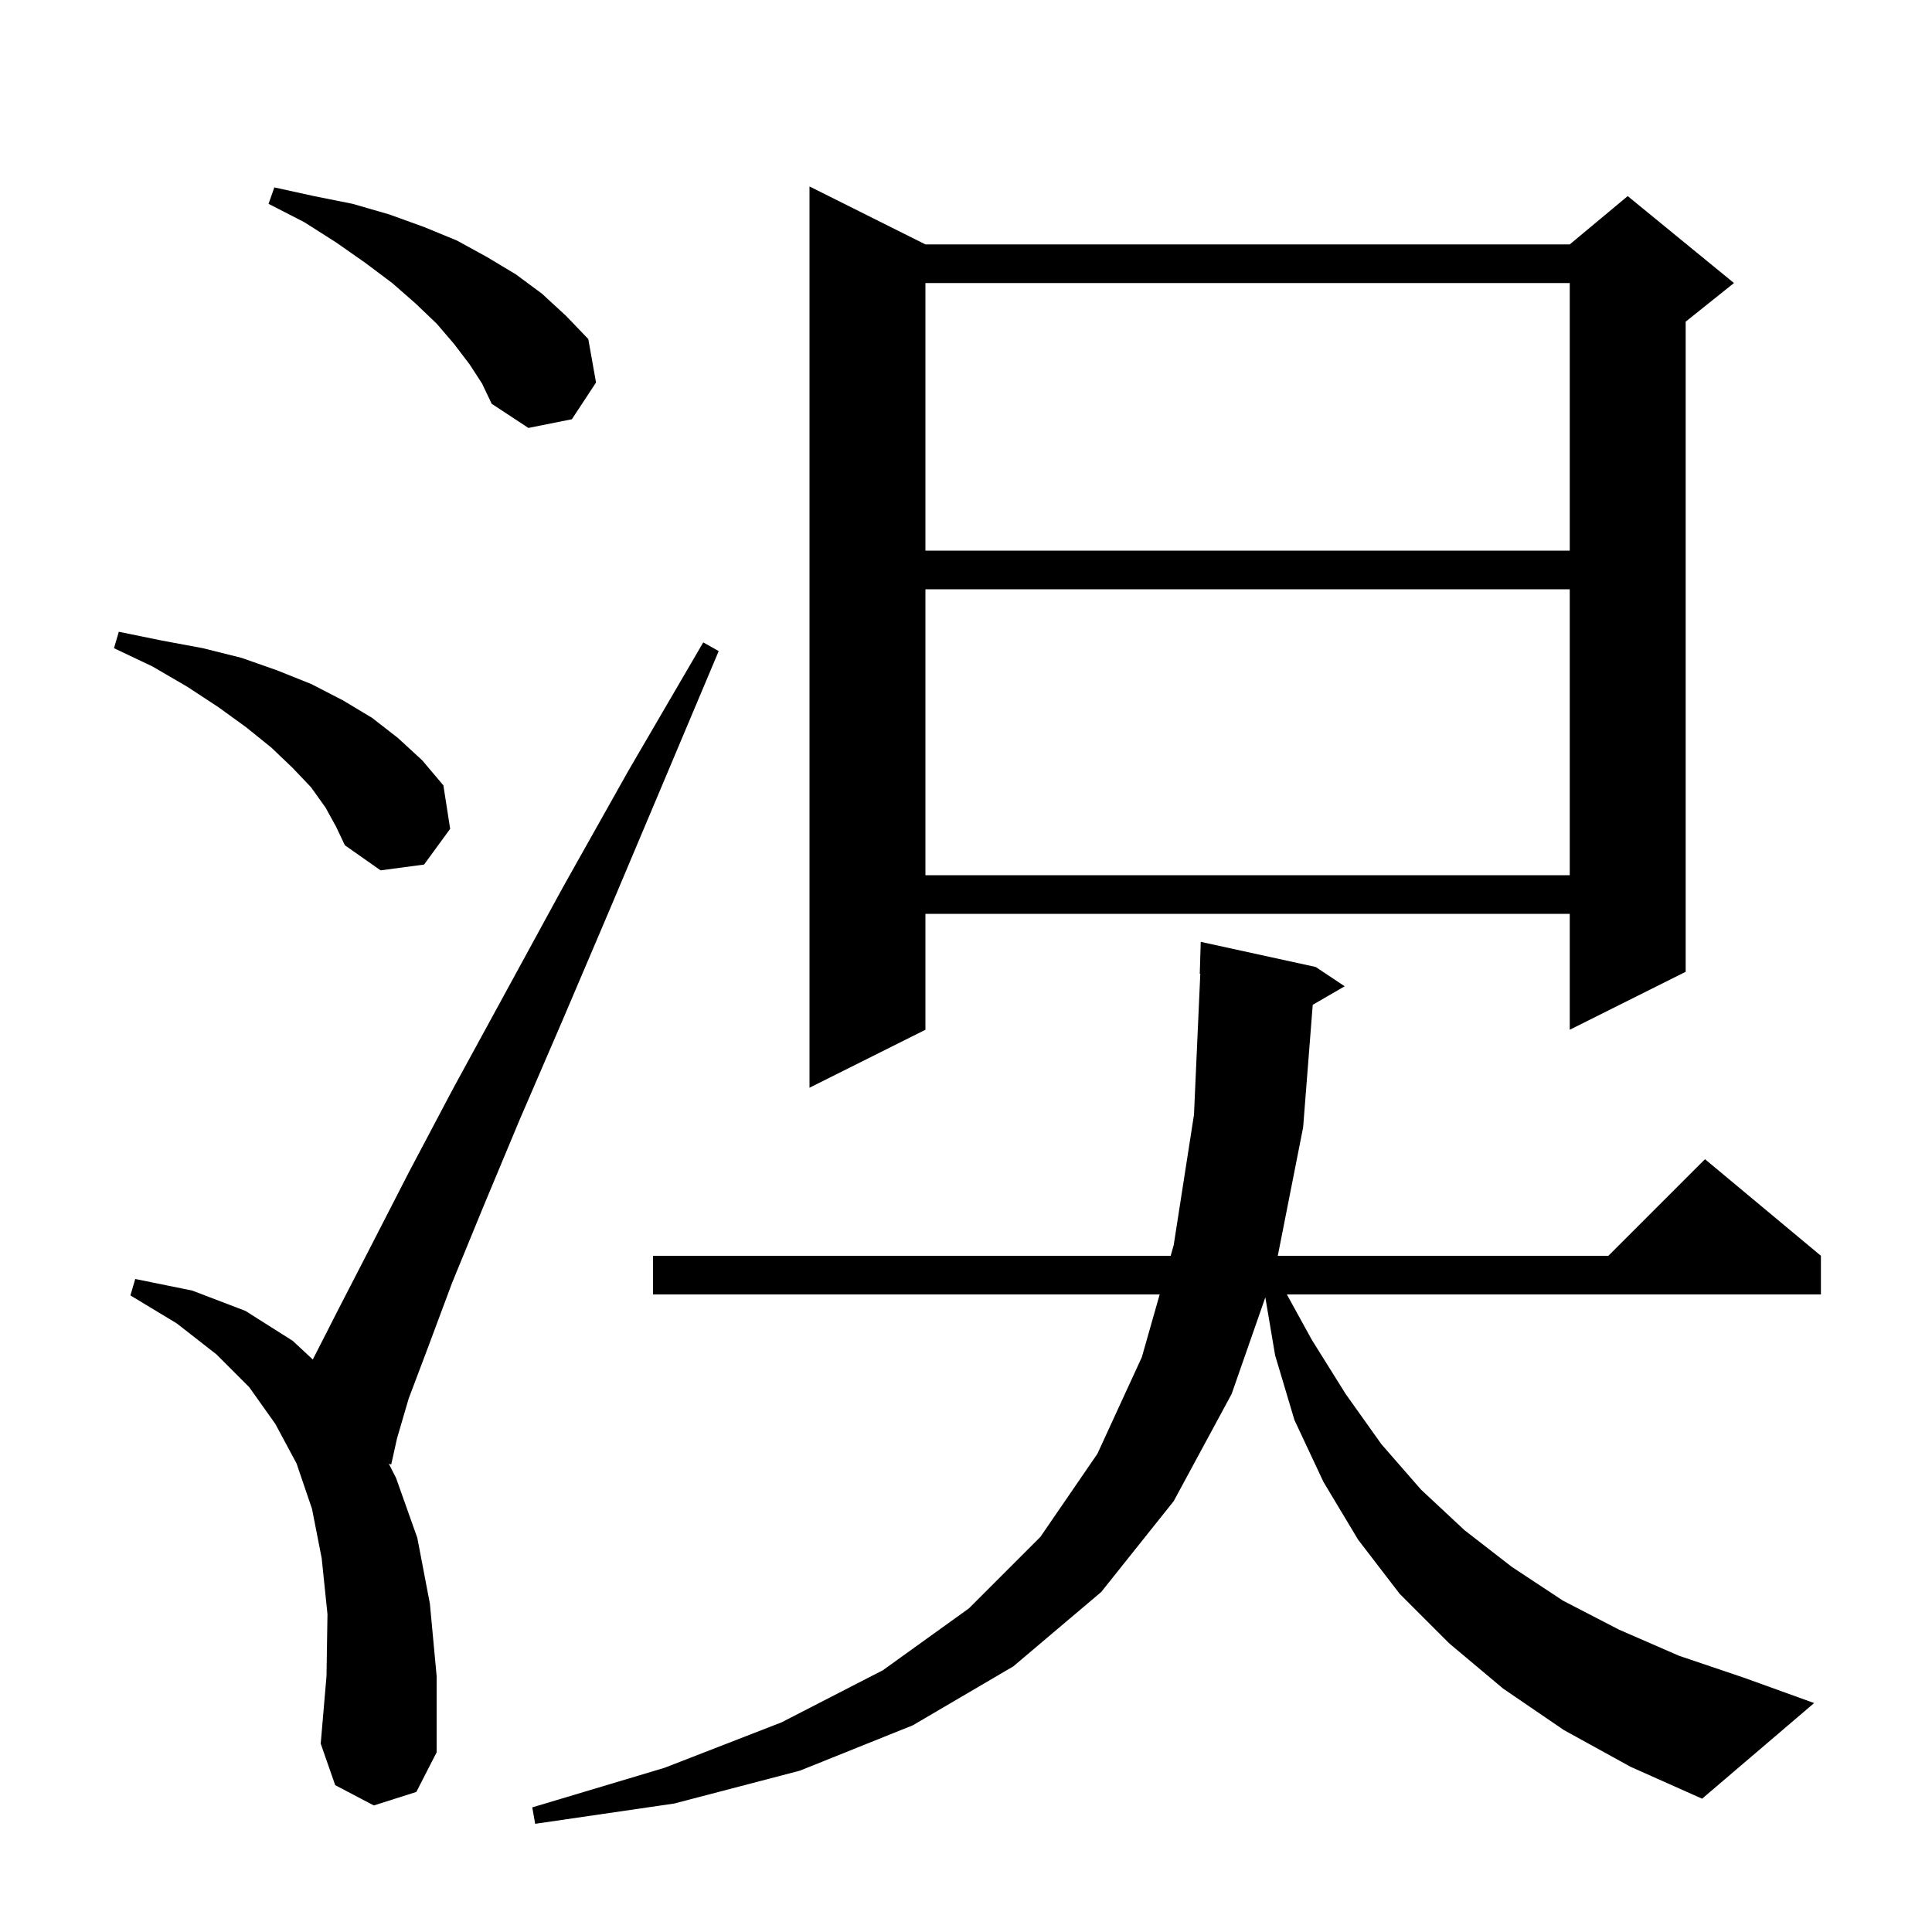 <svg xmlns="http://www.w3.org/2000/svg" xmlns:xlink="http://www.w3.org/1999/xlink" version="1.1" baseProfile="full" viewBox="0 0 200 200" width="200" height="200"><g fill="currentColor"><path d="M 161.9 179.1 L 155.6 174.8 L 150.0 170.1 L 144.9 165.0 L 140.6 159.4 L 137.0 153.4 L 134.0 147.0 L 132.0 140.3 L 130.987 134.305 L 127.5 144.3 L 121.5 155.4 L 114.0 164.8 L 104.9 172.5 L 94.5 178.6 L 82.8 183.3 L 69.8 186.7 L 55.4 188.8 L 55.1 187.1 L 68.8 183.0 L 80.9 178.3 L 91.4 172.9 L 100.3 166.5 L 107.7 159.1 L 113.6 150.5 L 118.2 140.5 L 120.049 134.0 L 67.6 134.0 L 67.6 130.0 L 121.187 130.0 L 121.5 128.9 L 123.6 115.4 L 124.255 100.797 L 124.2 100.8 L 124.3 97.5 L 136.2 100.1 L 139.2 102.1 L 135.893 104.018 L 134.9 116.7 L 132.276 130.0 L 166.5 130.0 L 176.5 120.0 L 188.5 130.0 L 188.5 134.0 L 133.215 134.0 L 135.8 138.7 L 139.3 144.3 L 143.0 149.5 L 147.1 154.2 L 151.6 158.4 L 156.5 162.2 L 161.8 165.7 L 167.6 168.7 L 173.8 171.4 L 180.6 173.7 L 187.8 176.3 L 176.2 186.2 L 168.8 182.9 Z M 38.7 186.9 L 34.7 184.8 L 33.2 180.5 L 33.8 173.5 L 33.9 167.1 L 33.3 161.3 L 32.3 156.2 L 30.7 151.5 L 28.5 147.4 L 25.8 143.6 L 22.4 140.2 L 18.3 137.0 L 13.5 134.1 L 14.0 132.4 L 19.9 133.6 L 25.4 135.7 L 30.3 138.8 L 32.383 140.737 L 32.4 140.7 L 35.1 135.4 L 38.4 129.0 L 42.3 121.4 L 46.9 112.7 L 58.3 91.8 L 65.1 79.7 L 72.8 66.5 L 74.4 67.4 L 68.5 81.4 L 63.1 94.2 L 58.2 105.7 L 53.8 115.9 L 50.0 125.0 L 46.8 132.8 L 44.3 139.5 L 42.3 144.8 L 41.1 148.9 L 40.5 151.6 L 40.251 151.529 L 41.0 153.0 L 43.2 159.2 L 44.5 166.0 L 45.2 173.5 L 45.2 181.4 L 43.1 185.5 Z M 95.8 25.3 L 162.5 25.3 L 168.5 20.3 L 179.5 29.3 L 174.5 33.3 L 174.5 100.6 L 162.5 106.6 L 162.5 94.6 L 95.8 94.6 L 95.8 106.6 L 83.8 112.6 L 83.8 19.3 Z M 95.8 61.0 L 95.8 90.6 L 162.5 90.6 L 162.5 61.0 Z M 33.7 83.6 L 32.2 81.5 L 30.3 79.5 L 28.1 77.4 L 25.5 75.3 L 22.6 73.2 L 19.4 71.1 L 15.8 69.0 L 11.8 67.1 L 12.3 65.4 L 16.7 66.3 L 21.0 67.1 L 25.0 68.1 L 28.7 69.4 L 32.2 70.8 L 35.5 72.5 L 38.5 74.3 L 41.2 76.4 L 43.7 78.7 L 45.9 81.3 L 46.6 85.8 L 43.9 89.5 L 39.4 90.1 L 35.7 87.5 L 34.8 85.6 Z M 95.8 29.3 L 95.8 57.0 L 162.5 57.0 L 162.5 29.3 Z M 48.6 37.7 L 47.0 35.6 L 45.2 33.5 L 43.0 31.4 L 40.6 29.3 L 37.8 27.2 L 34.8 25.1 L 31.5 23.0 L 27.8 21.1 L 28.4 19.4 L 32.5 20.3 L 36.5 21.1 L 40.3 22.2 L 43.9 23.5 L 47.3 24.9 L 50.4 26.6 L 53.4 28.4 L 56.1 30.4 L 58.6 32.7 L 60.9 35.1 L 61.7 39.6 L 59.2 43.4 L 54.7 44.3 L 50.9 41.8 L 49.9 39.7 Z "/></g></svg>